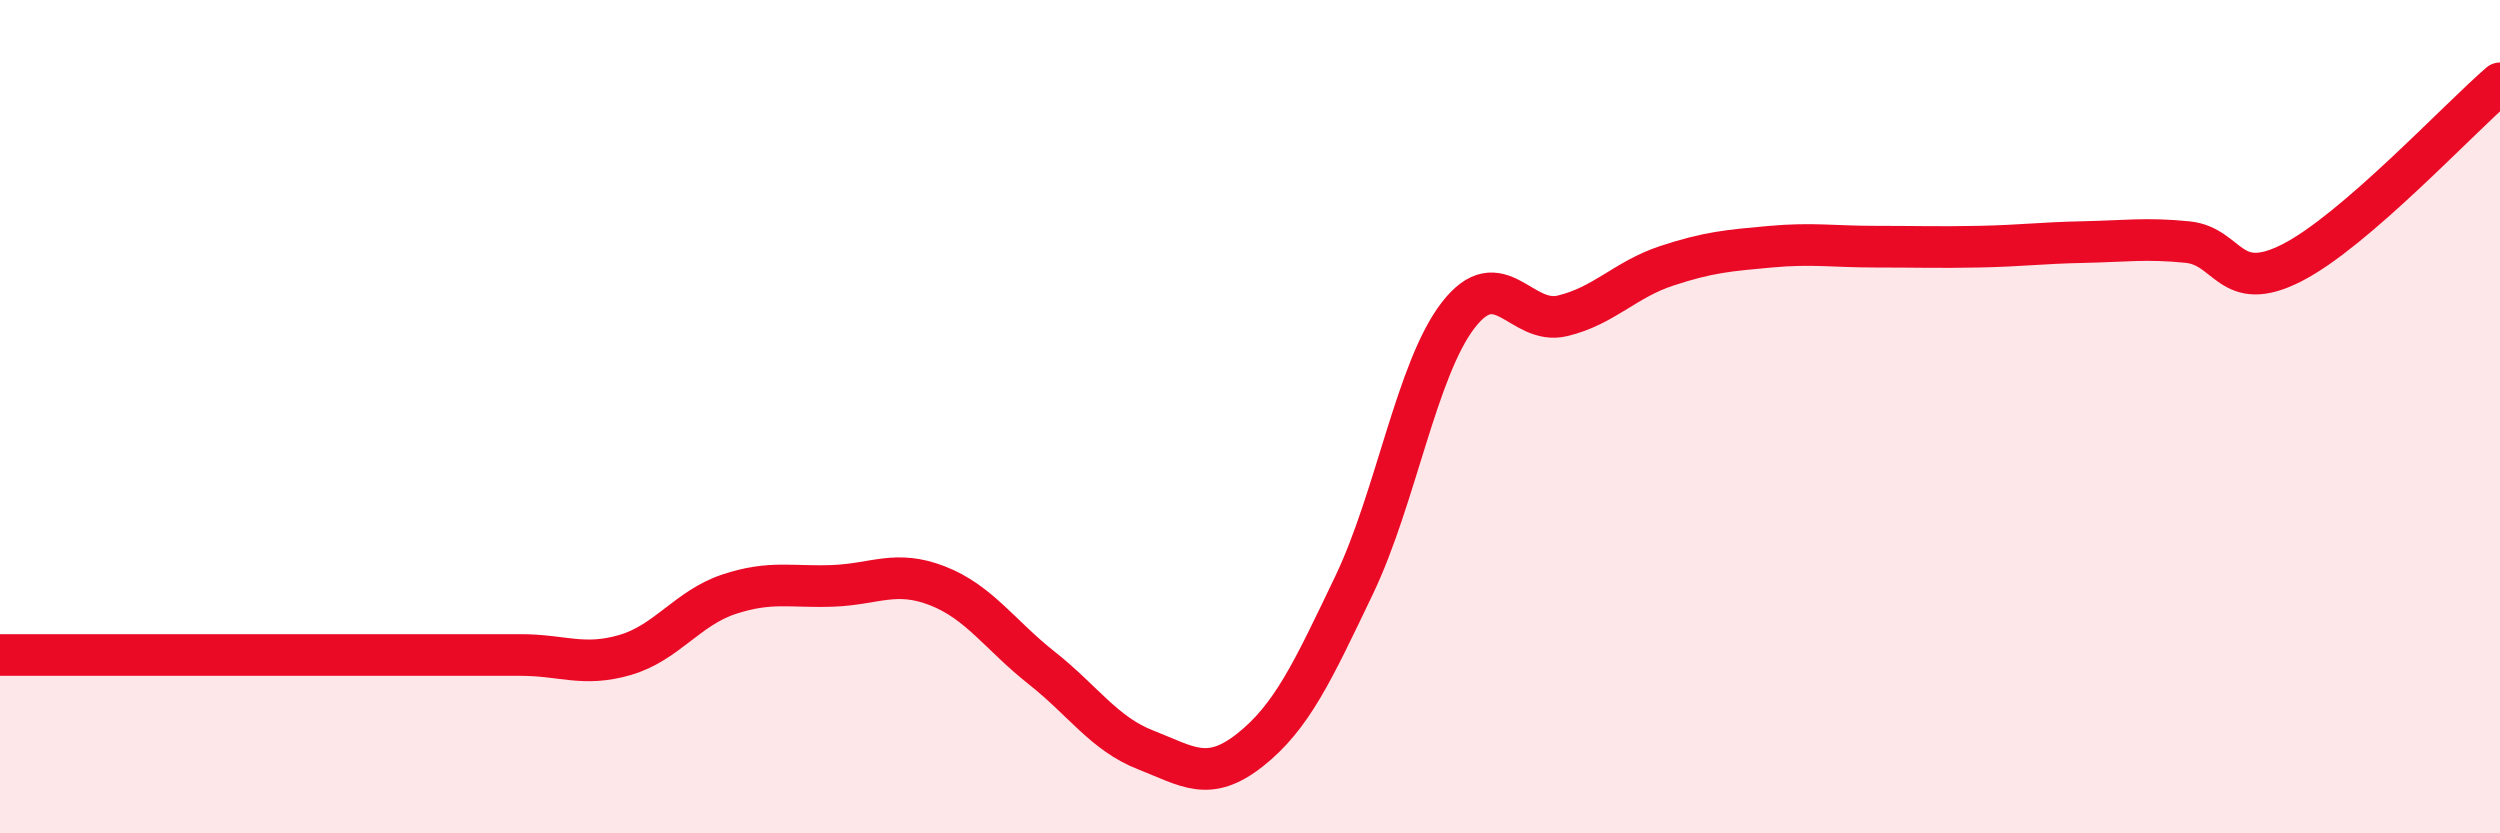 
    <svg width="60" height="20" viewBox="0 0 60 20" xmlns="http://www.w3.org/2000/svg">
      <path
        d="M 0,15.72 C 0.5,15.72 1.5,15.72 2.5,15.72 C 3.5,15.72 4,15.72 5,15.72 C 6,15.72 6.5,15.72 7.5,15.72 C 8.5,15.72 9,15.72 10,15.72 C 11,15.72 11.5,15.72 12.5,15.72 C 13.5,15.72 14,16.01 15,15.72 C 16,15.43 16.5,14.59 17.5,14.26 C 18.5,13.93 19,14.1 20,14.06 C 21,14.02 21.5,13.67 22.5,14.06 C 23.5,14.45 24,15.24 25,16.03 C 26,16.82 26.5,17.61 27.5,18 C 28.5,18.39 29,18.79 30,18 C 31,17.21 31.5,16.13 32.5,14.04 C 33.5,11.95 34,8.85 35,7.56 C 36,6.27 36.5,7.82 37.5,7.58 C 38.5,7.34 39,6.71 40,6.38 C 41,6.05 41.5,6.01 42.5,5.92 C 43.5,5.83 44,5.92 45,5.92 C 46,5.92 46.5,5.94 47.5,5.92 C 48.5,5.9 49,5.83 50,5.81 C 51,5.79 51.5,5.71 52.5,5.81 C 53.5,5.91 53.5,7.07 55,6.31 C 56.5,5.55 59,2.86 60,2L60 20L0 20Z"
        fill="#EB0A25"
        opacity="0.1"
        stroke-linecap="round"
        stroke-linejoin="round"
      />
      <path
        d="M 0,15.72 C 0.5,15.72 1.5,15.72 2.5,15.72 C 3.5,15.72 4,15.72 5,15.72 C 6,15.72 6.5,15.72 7.5,15.72 C 8.5,15.72 9,15.72 10,15.72 C 11,15.72 11.5,15.72 12.5,15.72 C 13.5,15.72 14,16.01 15,15.72 C 16,15.43 16.5,14.59 17.5,14.26 C 18.5,13.93 19,14.1 20,14.06 C 21,14.02 21.5,13.67 22.5,14.06 C 23.5,14.45 24,15.24 25,16.03 C 26,16.82 26.5,17.61 27.5,18 C 28.5,18.39 29,18.79 30,18 C 31,17.21 31.5,16.13 32.5,14.04 C 33.5,11.95 34,8.85 35,7.56 C 36,6.27 36.5,7.82 37.5,7.58 C 38.5,7.34 39,6.71 40,6.38 C 41,6.05 41.5,6.01 42.5,5.92 C 43.5,5.83 44,5.92 45,5.92 C 46,5.92 46.5,5.94 47.5,5.92 C 48.5,5.9 49,5.83 50,5.81 C 51,5.79 51.5,5.71 52.5,5.81 C 53.5,5.91 53.5,7.07 55,6.31 C 56.5,5.55 59,2.86 60,2"
        stroke="#EB0A25"
        stroke-width="1"
        fill="none"
        stroke-linecap="round"
        stroke-linejoin="round"
      />
    </svg>
  
